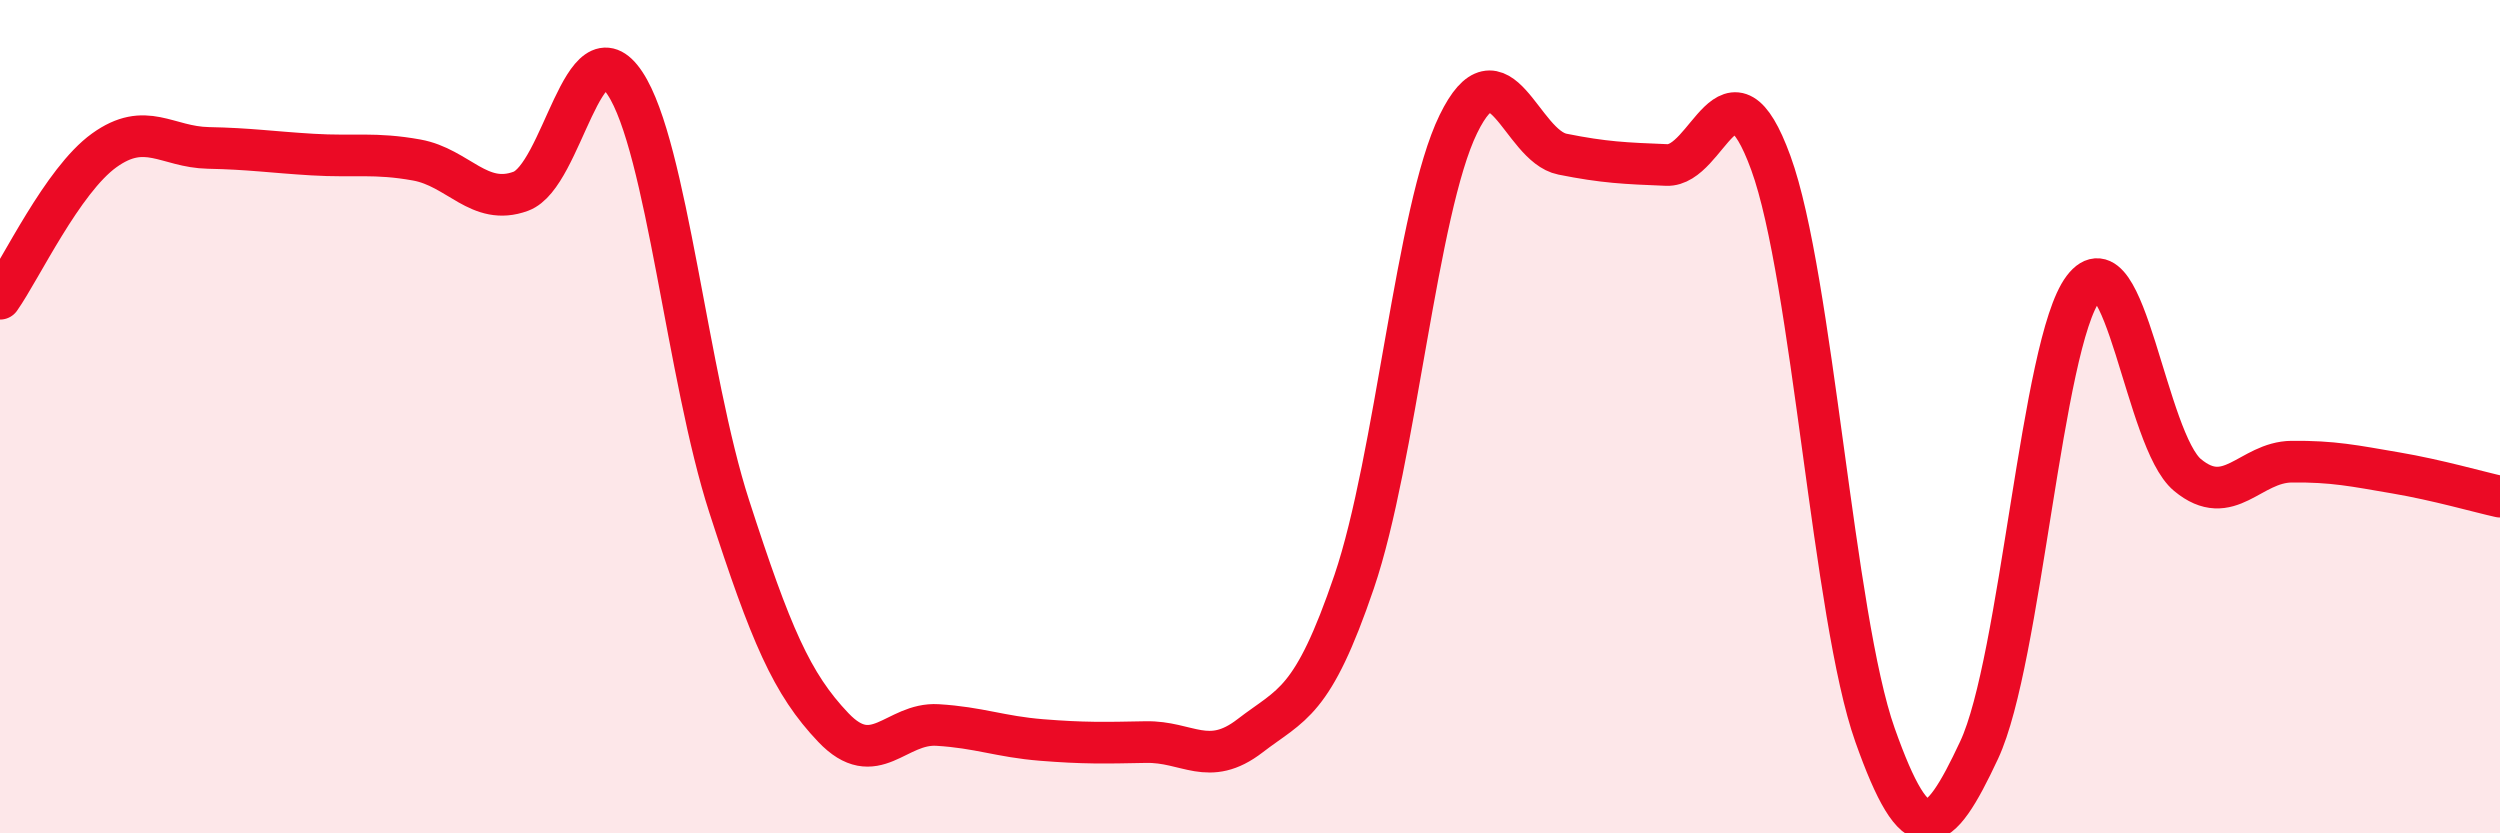 
    <svg width="60" height="20" viewBox="0 0 60 20" xmlns="http://www.w3.org/2000/svg">
      <path
        d="M 0,7.17 C 0.5,6.46 1.5,4.33 2.5,3.61 C 3.5,2.89 4,3.53 5,3.55 C 6,3.57 6.5,3.65 7.5,3.71 C 8.5,3.77 9,3.66 10,3.84 C 11,4.02 11.5,4.96 12.5,4.59 C 13.5,4.22 14,0.49 15,2 C 16,3.51 16.5,9.06 17.5,12.15 C 18.5,15.24 19,16.41 20,17.46 C 21,18.51 21.5,17.34 22.5,17.4 C 23.5,17.46 24,17.68 25,17.76 C 26,17.84 26.5,17.83 27.5,17.81 C 28.5,17.79 29,18.43 30,17.66 C 31,16.89 31.5,16.9 32.5,13.96 C 33.5,11.02 34,5.03 35,2.98 C 36,0.93 36.5,3.5 37.5,3.7 C 38.5,3.9 39,3.92 40,3.96 C 41,4 41.5,1.17 42.5,3.91 C 43.5,6.65 44,14.82 45,17.64 C 46,20.46 46.5,20.14 47.5,18 C 48.5,15.86 49,8.24 50,6.92 C 51,5.6 51.5,10.57 52.5,11.4 C 53.5,12.23 54,11.09 55,11.08 C 56,11.07 56.5,11.18 57.5,11.35 C 58.5,11.52 59.5,11.81 60,11.92L60 20L0 20Z"
        fill="#EB0A25"
        opacity="0.1"
        stroke-linecap="round"
        stroke-linejoin="round"
      />
      <path
        d="M 0,7.17 C 0.5,6.46 1.5,4.33 2.5,3.61 C 3.5,2.89 4,3.53 5,3.55 C 6,3.57 6.5,3.65 7.5,3.71 C 8.5,3.77 9,3.66 10,3.84 C 11,4.02 11.5,4.96 12.5,4.59 C 13.5,4.22 14,0.49 15,2 C 16,3.51 16.5,9.06 17.5,12.15 C 18.5,15.24 19,16.41 20,17.46 C 21,18.51 21.5,17.34 22.5,17.4 C 23.5,17.46 24,17.68 25,17.76 C 26,17.84 26.5,17.83 27.5,17.81 C 28.5,17.79 29,18.43 30,17.66 C 31,16.89 31.5,16.9 32.5,13.96 C 33.5,11.02 34,5.03 35,2.98 C 36,0.93 36.5,3.5 37.5,3.7 C 38.5,3.9 39,3.92 40,3.96 C 41,4 41.5,1.17 42.5,3.91 C 43.5,6.65 44,14.82 45,17.64 C 46,20.46 46.5,20.14 47.5,18 C 48.5,15.86 49,8.24 50,6.92 C 51,5.6 51.5,10.57 52.5,11.4 C 53.5,12.23 54,11.09 55,11.08 C 56,11.07 56.5,11.18 57.5,11.35 C 58.5,11.52 59.5,11.81 60,11.92"
        stroke="#EB0A25"
        stroke-width="1"
        fill="none"
        stroke-linecap="round"
        stroke-linejoin="round"
      />
    </svg>
  